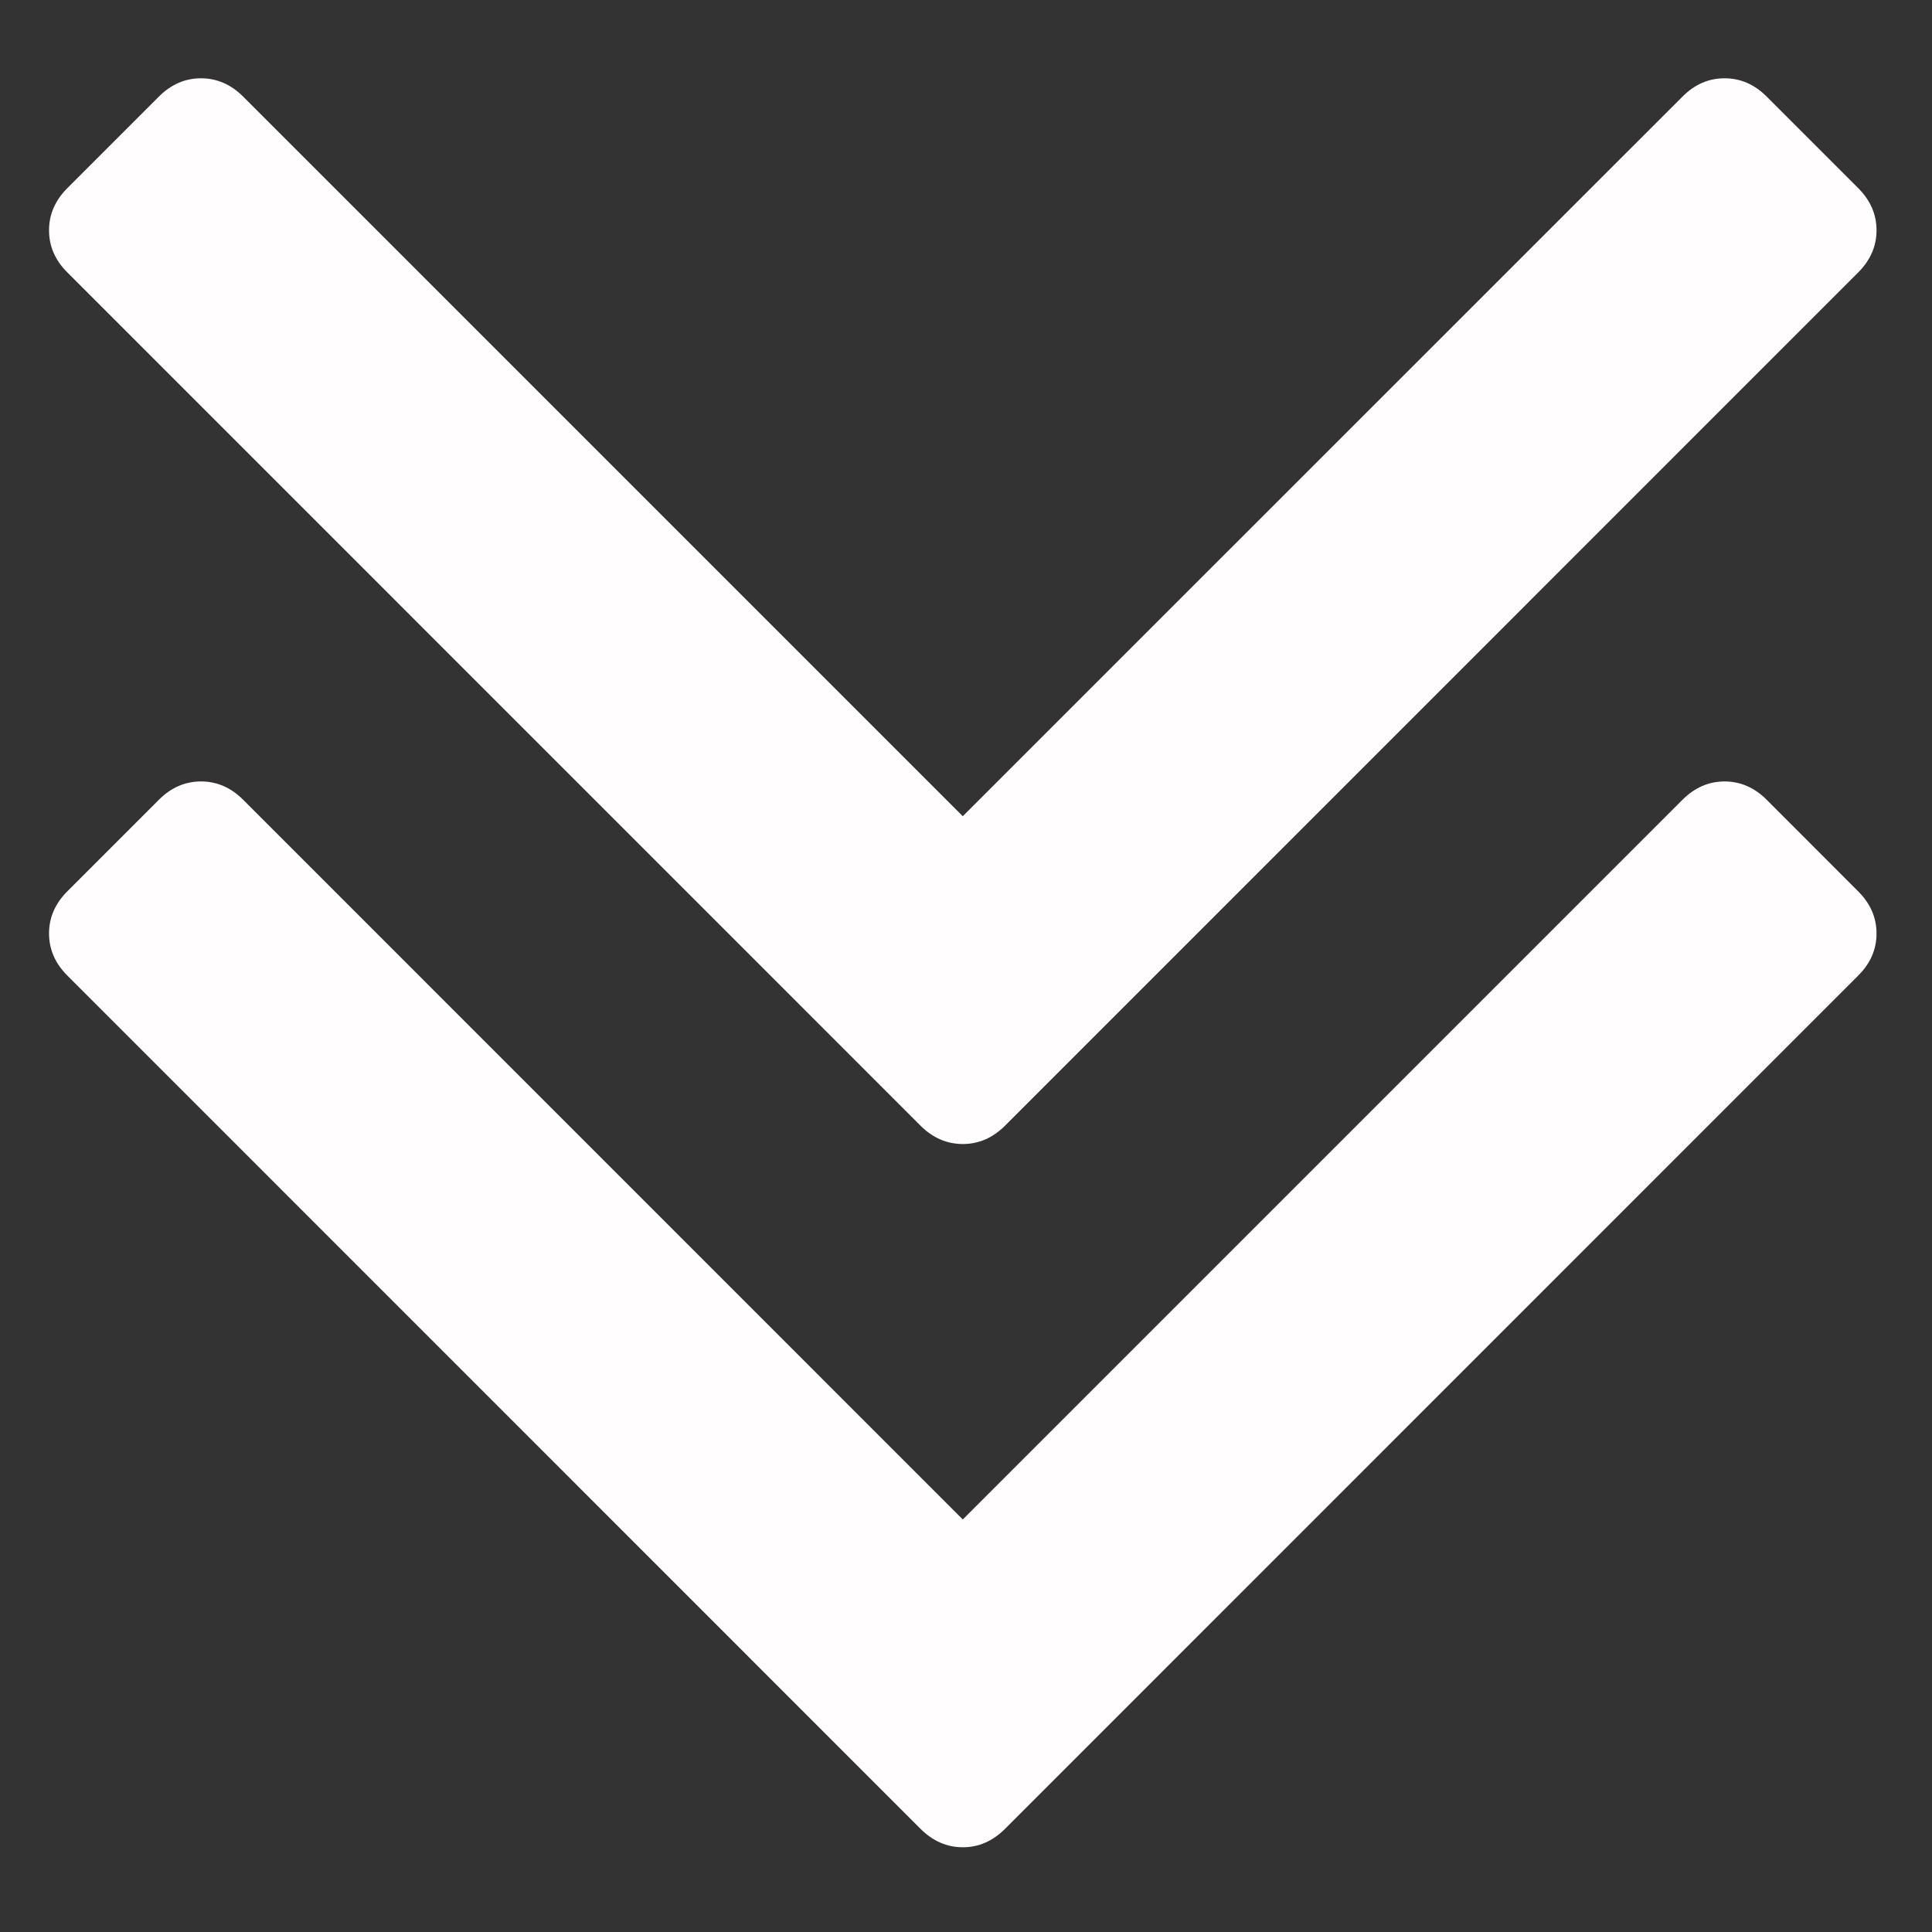 <?xml version="1.0" encoding="UTF-8"?>
<svg width="21px" height="21px" viewBox="0 0 21 21" version="1.1" xmlns="http://www.w3.org/2000/svg" xmlns:xlink="http://www.w3.org/1999/xlink">
    <rect x="0" y="0" width="21" height="21" fill="#333333" stroke="none"/>
    <!-- Generator: Sketch 54.1 (76490) - https://sketchapp.com -->
    <title>arrowdown</title>
    <desc>Created with Sketch.</desc>
    <g id="Page-1" stroke="none" stroke-width="1" fill="none" fill-rule="evenodd">
        <g id="arrowdown" fill="#FFFDFD" fill-rule="nonzero">
            <path d="M10.007,12.237 C10.14,12.369 10.293,12.435 10.465,12.435 C10.638,12.435 10.79,12.369 10.923,12.237 L20.198,2.961 C20.331,2.828 20.397,2.676 20.397,2.503 C20.397,2.331 20.331,2.178 20.198,2.045 L19.203,1.05 C19.071,0.917 18.918,0.851 18.745,0.851 C18.573,0.851 18.42,0.917 18.288,1.05 L10.465,8.872 L2.643,1.05 C2.51,0.917 2.357,0.851 2.185,0.851 C2.012,0.851 1.86,0.917 1.727,1.05 L0.732,2.045 C0.599,2.178 0.533,2.331 0.533,2.503 C0.533,2.676 0.599,2.829 0.732,2.961 L10.007,12.237 Z" id="Path"></path>
            <path d="M19.203,8.693 C19.071,8.561 18.918,8.494 18.745,8.494 C18.573,8.494 18.42,8.561 18.288,8.693 L10.465,16.516 L2.643,8.693 C2.51,8.56 2.357,8.494 2.185,8.494 C2.012,8.494 1.86,8.56 1.727,8.693 L0.732,9.688 C0.599,9.821 0.533,9.974 0.533,10.146 C0.533,10.319 0.599,10.471 0.732,10.604 L10.007,19.88 C10.14,20.012 10.293,20.079 10.465,20.079 C10.638,20.079 10.79,20.012 10.923,19.88 L20.198,10.604 C20.331,10.472 20.397,10.319 20.397,10.147 C20.397,9.974 20.331,9.822 20.198,9.689 L19.203,8.693 Z" id="Path"></path>
        </g>
    </g>
</svg>